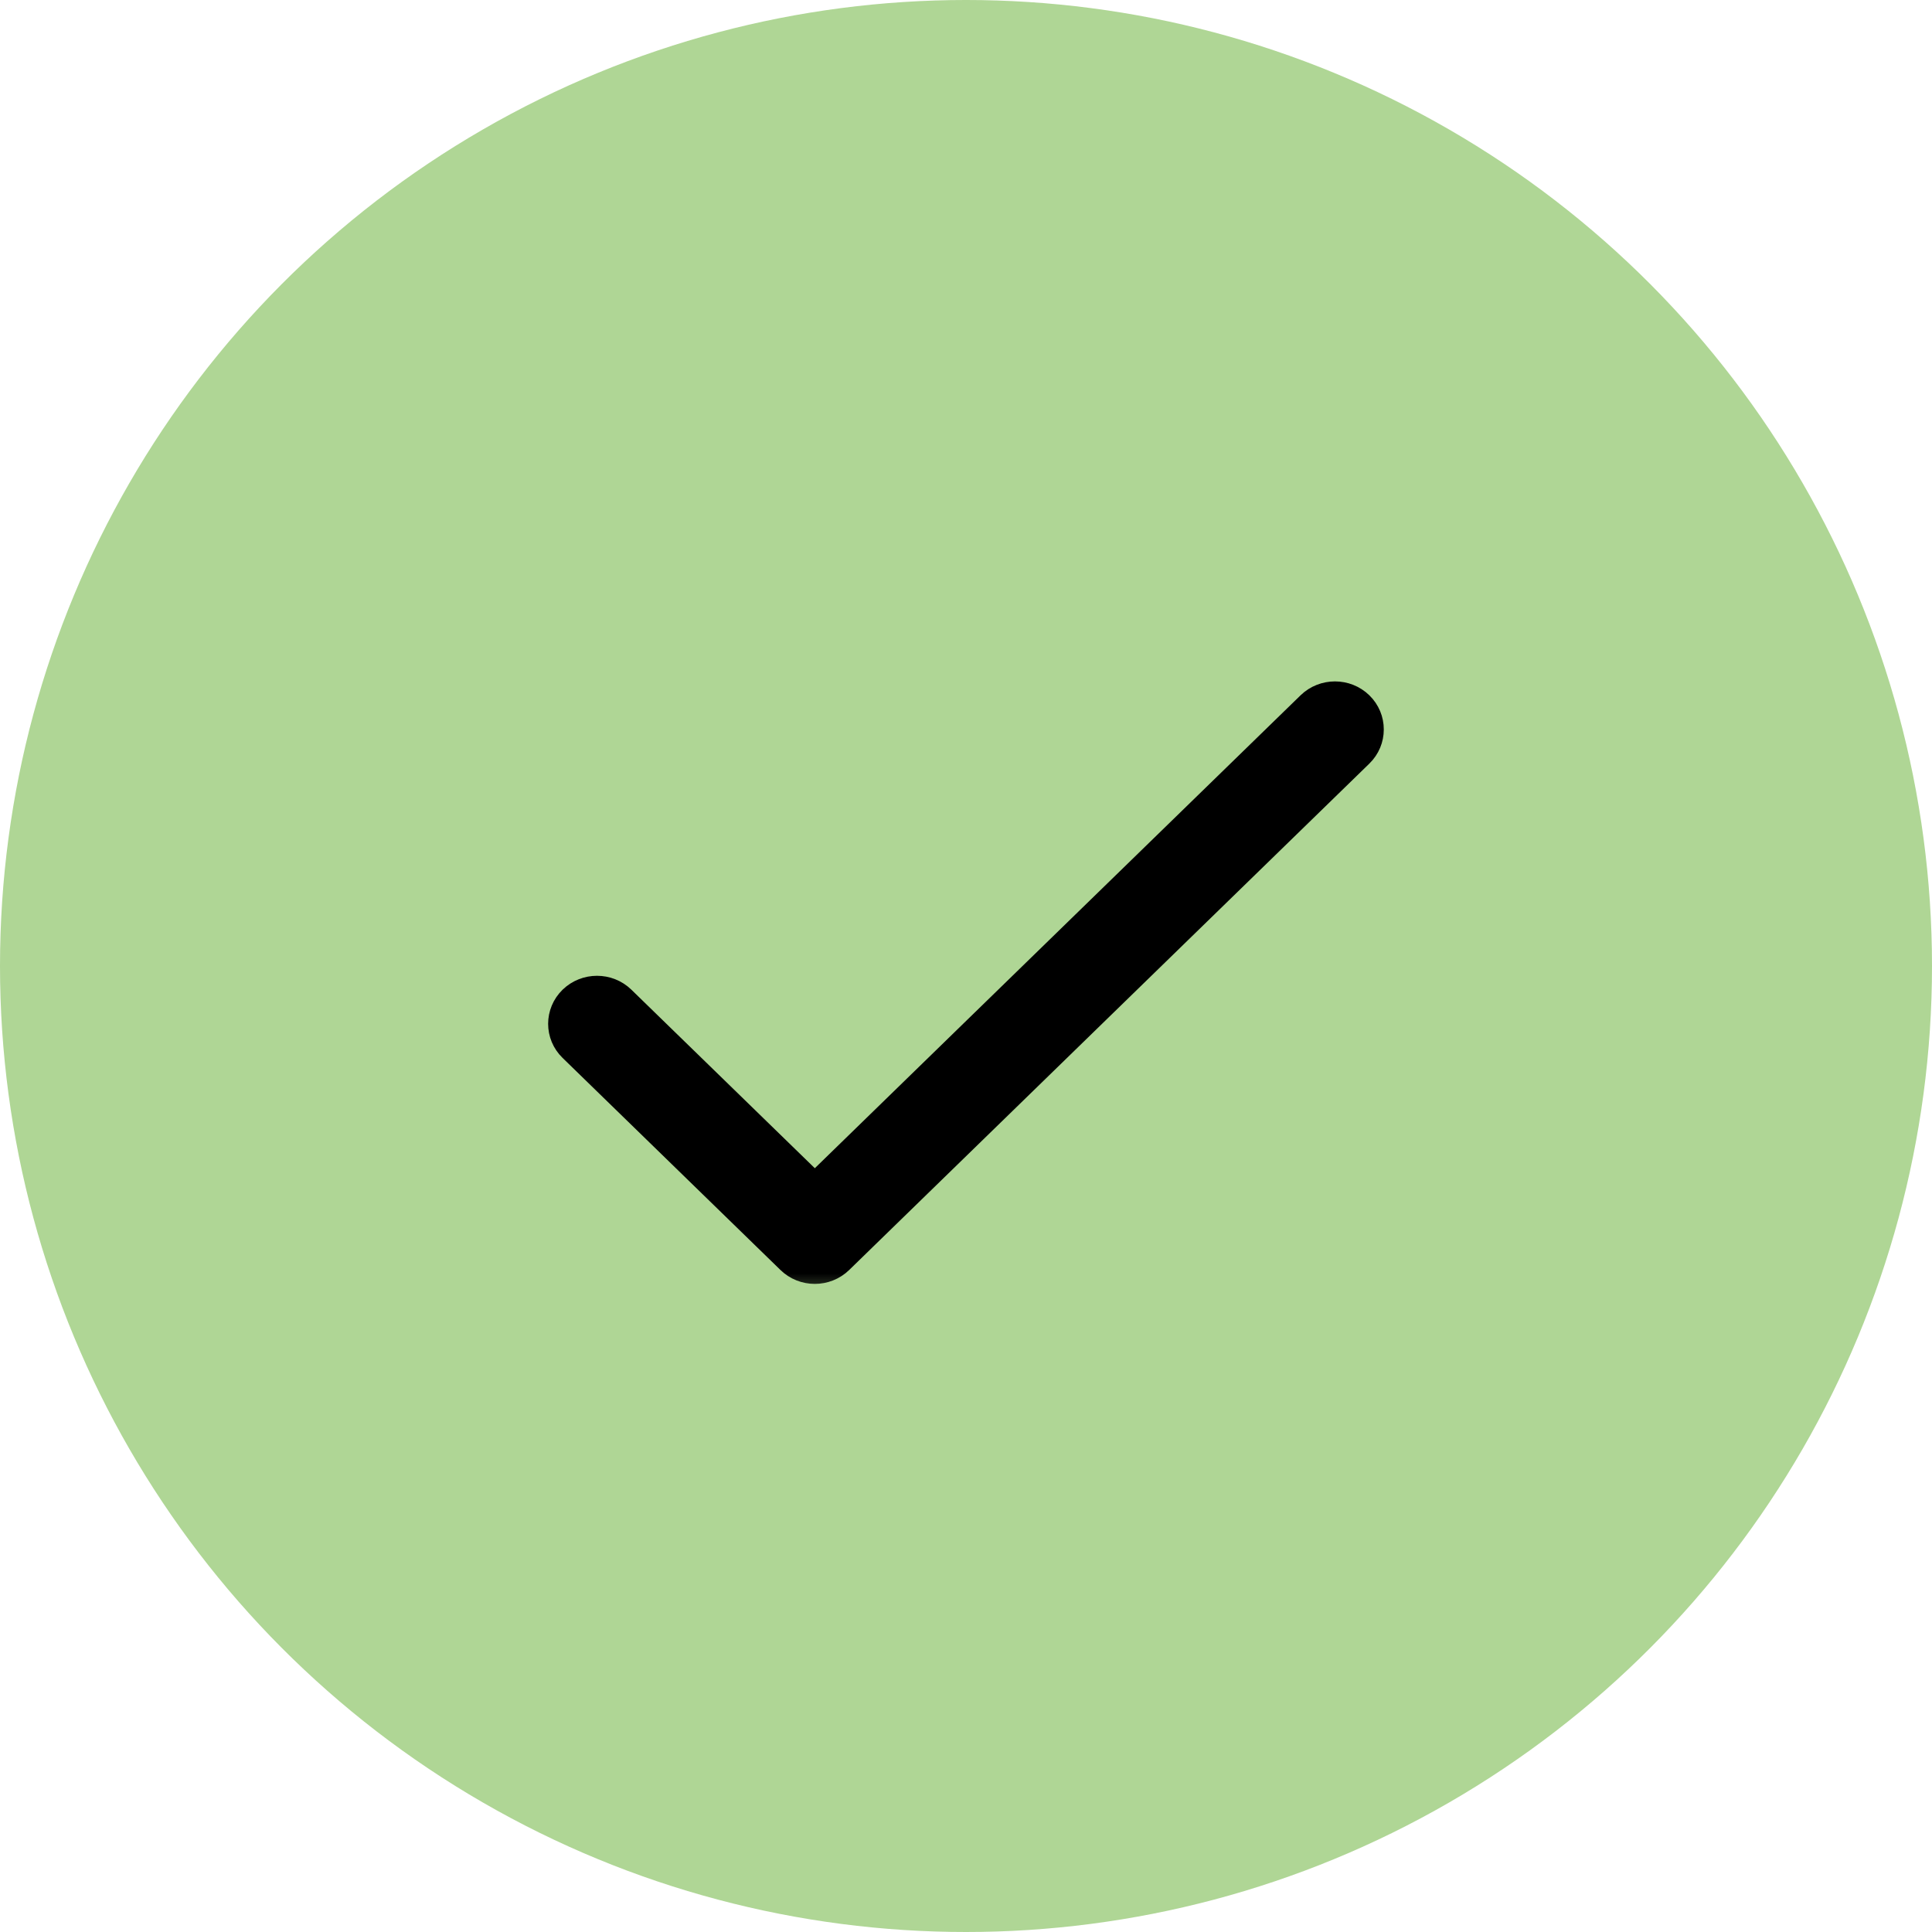 <svg width="32" height="32" viewBox="0 0 32 32" fill="none" xmlns="http://www.w3.org/2000/svg">
<circle cx="16" cy="16" r="16" fill="#AFD695"></circle>
<mask id="path-2-outside-1_66_1852" maskUnits="userSpaceOnUse" x="8.379" y="10.586" width="15" height="11" fill="black">
<rect fill="white" x="8.379" y="10.586" width="15" height="11"></rect>
<path d="M22.471 11.731C22.273 11.538 21.95 11.538 21.751 11.731L13.496 19.768L10.248 16.607C10.05 16.414 9.727 16.414 9.528 16.607C9.329 16.801 9.329 17.115 9.528 17.308L13.136 20.82C13.334 21.014 13.657 21.014 13.856 20.82L22.471 12.433C22.67 12.239 22.67 11.925 22.471 11.731Z"></path>
</mask>
<path d="M22.471 11.731C22.273 11.538 21.95 11.538 21.751 11.731L13.496 19.768L10.248 16.607C10.05 16.414 9.727 16.414 9.528 16.607C9.329 16.801 9.329 17.115 9.528 17.308L13.136 20.82C13.334 21.014 13.657 21.014 13.856 20.82L22.471 12.433C22.67 12.239 22.67 11.925 22.471 11.731Z" fill="black"></path>
<path d="M22.471 11.731C22.273 11.538 21.95 11.538 21.751 11.731L13.496 19.768L10.248 16.607C10.05 16.414 9.727 16.414 9.528 16.607C9.329 16.801 9.329 17.115 9.528 17.308L13.136 20.82C13.334 21.014 13.657 21.014 13.856 20.82L22.471 12.433C22.67 12.239 22.67 11.925 22.471 11.731Z" stroke="black" stroke-width="0.6" mask="url(#path-2-outside-1_66_1852)"></path>
</svg>
